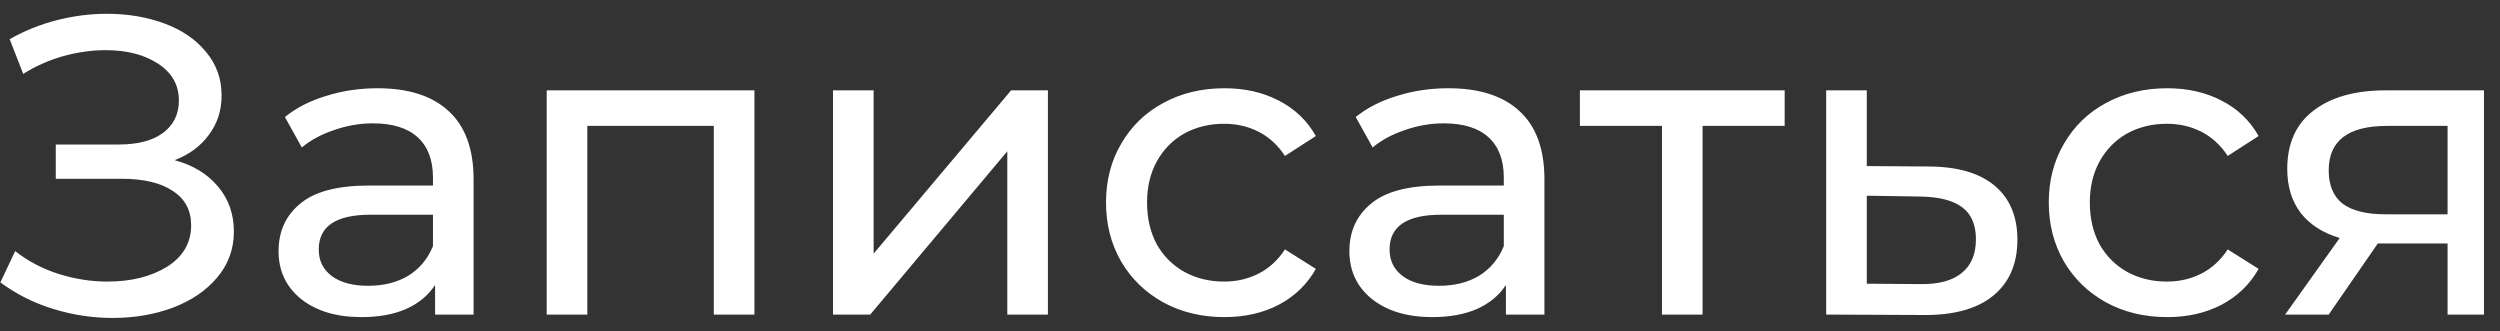 <?xml version="1.0" encoding="UTF-8"?> <svg xmlns="http://www.w3.org/2000/svg" width="151" height="20" viewBox="0 0 151 20" fill="none"><rect x="0" y="0" width="151" height="20" fill="#333333" stroke="none"/><path d="M10.549 9.674C11.673 9.98 12.55 10.517 13.181 11.283C13.811 12.033 14.126 12.936 14.126 13.992C14.126 15.048 13.786 15.976 13.104 16.777C12.44 17.561 11.545 18.165 10.421 18.591C9.314 19 8.104 19.204 6.793 19.204C5.6 19.204 4.416 19.026 3.241 18.668C2.066 18.31 0.992 17.773 0.021 17.058L0.916 15.167C1.699 15.78 2.577 16.24 3.548 16.547C4.519 16.854 5.498 17.007 6.486 17.007C7.917 17.007 9.118 16.709 10.089 16.113C11.06 15.499 11.545 14.665 11.545 13.608C11.545 12.706 11.179 12.016 10.447 11.539C9.714 11.045 8.684 10.798 7.355 10.798H3.369V8.728H7.176C8.317 8.728 9.203 8.498 9.833 8.038C10.481 7.561 10.804 6.905 10.804 6.071C10.804 5.134 10.387 4.393 9.552 3.848C8.718 3.303 7.662 3.03 6.384 3.03C5.549 3.03 4.697 3.149 3.829 3.388C2.977 3.626 2.168 3.984 1.401 4.461L0.584 2.366C1.486 1.855 2.44 1.471 3.445 1.216C4.45 0.96 5.456 0.833 6.461 0.833C7.721 0.833 8.88 1.028 9.936 1.42C10.992 1.812 11.826 2.383 12.44 3.132C13.07 3.882 13.385 4.759 13.385 5.764C13.385 6.667 13.13 7.459 12.619 8.14C12.125 8.822 11.435 9.333 10.549 9.674ZM22.804 5.33C24.677 5.33 26.108 5.79 27.096 6.709C28.102 7.629 28.604 9.001 28.604 10.823V19H26.279V17.211C25.87 17.842 25.282 18.327 24.516 18.668C23.766 18.991 22.872 19.153 21.833 19.153C20.317 19.153 19.099 18.787 18.179 18.055C17.276 17.322 16.825 16.36 16.825 15.167C16.825 13.975 17.259 13.021 18.128 12.305C18.996 11.573 20.376 11.207 22.267 11.207H26.151V10.721C26.151 9.665 25.844 8.856 25.231 8.294C24.618 7.732 23.715 7.45 22.523 7.45C21.722 7.45 20.938 7.587 20.172 7.859C19.405 8.115 18.758 8.464 18.23 8.907L17.208 7.067C17.906 6.505 18.741 6.079 19.712 5.79C20.683 5.483 21.713 5.33 22.804 5.33ZM22.241 17.262C23.178 17.262 23.988 17.058 24.669 16.649C25.35 16.223 25.844 15.627 26.151 14.861V12.97H22.369C20.291 12.97 19.252 13.668 19.252 15.065C19.252 15.746 19.516 16.283 20.044 16.675C20.572 17.067 21.305 17.262 22.241 17.262ZM45.567 5.457V19H43.114V7.604H35.474V19H33.021V5.457H45.567ZM50.314 5.457H52.767V15.32L61.071 5.457H63.294V19H60.841V9.137L52.562 19H50.314V5.457ZM73.958 19.153C72.578 19.153 71.343 18.855 70.253 18.259C69.18 17.663 68.336 16.845 67.723 15.806C67.11 14.75 66.803 13.557 66.803 12.229C66.803 10.9 67.11 9.716 67.723 8.677C68.336 7.621 69.18 6.803 70.253 6.224C71.343 5.628 72.578 5.33 73.958 5.33C75.184 5.33 76.275 5.577 77.228 6.071C78.2 6.565 78.949 7.28 79.477 8.217L77.612 9.418C77.186 8.771 76.658 8.285 76.028 7.962C75.397 7.638 74.699 7.476 73.932 7.476C73.046 7.476 72.246 7.672 71.53 8.064C70.832 8.456 70.278 9.018 69.87 9.75C69.478 10.466 69.282 11.292 69.282 12.229C69.282 13.183 69.478 14.026 69.87 14.758C70.278 15.474 70.832 16.027 71.53 16.419C72.246 16.811 73.046 17.007 73.932 17.007C74.699 17.007 75.397 16.845 76.028 16.521C76.658 16.198 77.186 15.712 77.612 15.065L79.477 16.24C78.949 17.177 78.2 17.901 77.228 18.412C76.275 18.906 75.184 19.153 73.958 19.153ZM87.482 5.33C89.356 5.33 90.787 5.79 91.775 6.709C92.78 7.629 93.283 9.001 93.283 10.823V19H90.957V17.211C90.549 17.842 89.961 18.327 89.194 18.668C88.445 18.991 87.55 19.153 86.511 19.153C84.995 19.153 83.777 18.787 82.857 18.055C81.954 17.322 81.503 16.36 81.503 15.167C81.503 13.975 81.938 13.021 82.806 12.305C83.675 11.573 85.055 11.207 86.946 11.207H90.83V10.721C90.83 9.665 90.523 8.856 89.91 8.294C89.296 7.732 88.394 7.45 87.201 7.45C86.401 7.45 85.617 7.587 84.85 7.859C84.084 8.115 83.436 8.464 82.908 8.907L81.886 7.067C82.585 6.505 83.419 6.079 84.391 5.79C85.361 5.483 86.392 5.33 87.482 5.33ZM86.92 17.262C87.857 17.262 88.666 17.058 89.348 16.649C90.029 16.223 90.523 15.627 90.83 14.861V12.97H87.048C84.97 12.97 83.93 13.668 83.93 15.065C83.93 15.746 84.195 16.283 84.723 16.675C85.251 17.067 85.983 17.262 86.92 17.262ZM107.793 7.604H102.836V19H100.383V7.604H95.425V5.457H107.793V7.604ZM116.561 10.057C118.282 10.074 119.593 10.466 120.496 11.232C121.399 11.999 121.851 13.08 121.851 14.477C121.851 15.942 121.357 17.075 120.369 17.876C119.398 18.659 118.001 19.043 116.178 19.026L110.301 19V5.457H112.754V10.031L116.561 10.057ZM115.974 17.16C117.081 17.177 117.916 16.956 118.478 16.496C119.057 16.036 119.346 15.355 119.346 14.452C119.346 13.566 119.065 12.919 118.503 12.51C117.958 12.101 117.115 11.888 115.974 11.871L112.754 11.82V17.135L115.974 17.16ZM130.901 19.153C129.521 19.153 128.286 18.855 127.196 18.259C126.123 17.663 125.279 16.845 124.666 15.806C124.053 14.75 123.746 13.557 123.746 12.229C123.746 10.9 124.053 9.716 124.666 8.677C125.279 7.621 126.123 6.803 127.196 6.224C128.286 5.628 129.521 5.33 130.901 5.33C132.127 5.33 133.218 5.577 134.172 6.071C135.143 6.565 135.892 7.28 136.42 8.217L134.555 9.418C134.129 8.771 133.601 8.285 132.971 7.962C132.34 7.638 131.642 7.476 130.875 7.476C129.99 7.476 129.189 7.672 128.473 8.064C127.775 8.456 127.221 9.018 126.813 9.75C126.421 10.466 126.225 11.292 126.225 12.229C126.225 13.183 126.421 14.026 126.813 14.758C127.221 15.474 127.775 16.027 128.473 16.419C129.189 16.811 129.99 17.007 130.875 17.007C131.642 17.007 132.34 16.845 132.971 16.521C133.601 16.198 134.129 15.712 134.555 15.065L136.42 16.24C135.892 17.177 135.143 17.901 134.172 18.412C133.218 18.906 132.127 19.153 130.901 19.153ZM150.031 5.457V19H147.834V14.707H143.899H143.618L140.654 19H138.022L141.318 14.375C140.296 14.069 139.513 13.566 138.967 12.867C138.422 12.152 138.15 11.266 138.15 10.21C138.15 8.66 138.678 7.485 139.734 6.684C140.79 5.866 142.247 5.457 144.103 5.457H150.031ZM140.654 10.287C140.654 11.19 140.935 11.863 141.497 12.305C142.076 12.731 142.936 12.944 144.078 12.944H147.834V7.604H144.18C141.829 7.604 140.654 8.498 140.654 10.287Z" fill="white"></path></svg> 